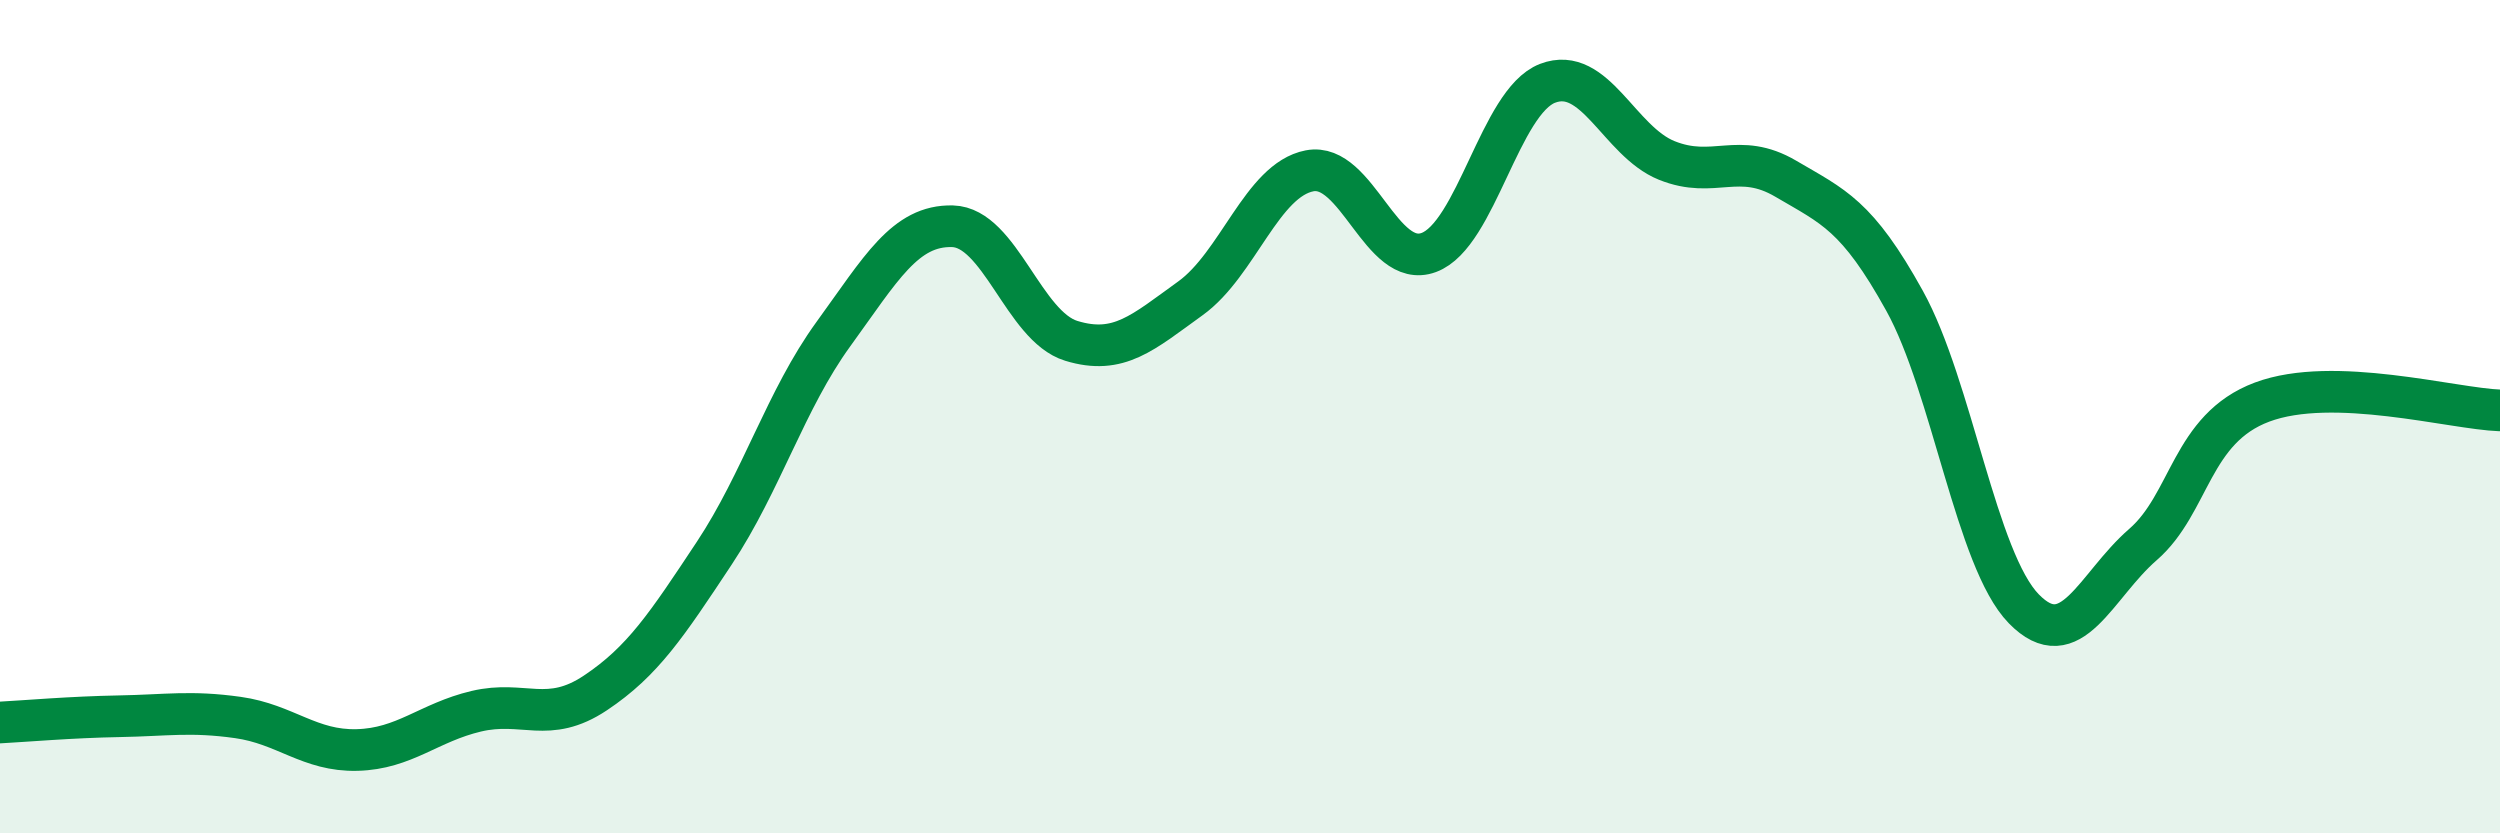 
    <svg width="60" height="20" viewBox="0 0 60 20" xmlns="http://www.w3.org/2000/svg">
      <path
        d="M 0,17.34 C 0.57,17.31 1.72,17.21 2.86,17.19 C 4,17.17 4.57,17.06 5.71,17.22 C 6.85,17.38 7.43,18.03 8.57,18 C 9.71,17.97 10.29,17.34 11.43,17.07 C 12.57,16.8 13.15,17.39 14.29,16.63 C 15.43,15.87 16,15 17.14,13.28 C 18.28,11.56 18.86,9.59 20,8.02 C 21.14,6.45 21.72,5.4 22.86,5.43 C 24,5.46 24.57,7.83 25.71,8.18 C 26.85,8.53 27.43,7.98 28.57,7.16 C 29.71,6.34 30.29,4.32 31.43,4.1 C 32.57,3.88 33.15,6.48 34.29,6.06 C 35.43,5.64 36,2.44 37.14,2 C 38.28,1.56 38.86,3.39 40,3.85 C 41.14,4.31 41.72,3.62 42.86,4.29 C 44,4.96 44.57,5.16 45.71,7.22 C 46.85,9.28 47.43,13.44 48.57,14.61 C 49.71,15.78 50.29,14.06 51.43,13.07 C 52.57,12.08 52.58,10.29 54.29,9.65 C 56,9.01 58.86,9.81 60,9.85L60 20L0 20Z"
        fill="#008740"
        opacity="0.1"
        stroke-linecap="round"
        stroke-linejoin="round"
      />
      <path
        d="M 0,17.34 C 0.57,17.31 1.72,17.21 2.86,17.19 C 4,17.17 4.57,17.06 5.71,17.22 C 6.85,17.38 7.43,18.03 8.57,18 C 9.71,17.97 10.29,17.34 11.43,17.07 C 12.57,16.8 13.15,17.39 14.29,16.63 C 15.43,15.87 16,15 17.14,13.28 C 18.28,11.56 18.86,9.59 20,8.02 C 21.14,6.45 21.72,5.4 22.86,5.43 C 24,5.46 24.57,7.83 25.71,8.18 C 26.85,8.53 27.43,7.98 28.57,7.16 C 29.71,6.34 30.29,4.32 31.43,4.1 C 32.57,3.88 33.15,6.48 34.29,6.06 C 35.43,5.64 36,2.44 37.14,2 C 38.28,1.56 38.86,3.39 40,3.85 C 41.14,4.31 41.72,3.62 42.86,4.29 C 44,4.96 44.57,5.16 45.71,7.22 C 46.85,9.28 47.43,13.44 48.57,14.61 C 49.71,15.78 50.29,14.06 51.43,13.07 C 52.57,12.08 52.58,10.29 54.29,9.65 C 56,9.01 58.86,9.81 60,9.85"
        stroke="#008740"
        stroke-width="1"
        fill="none"
        stroke-linecap="round"
        stroke-linejoin="round"
      />
    </svg>
  
